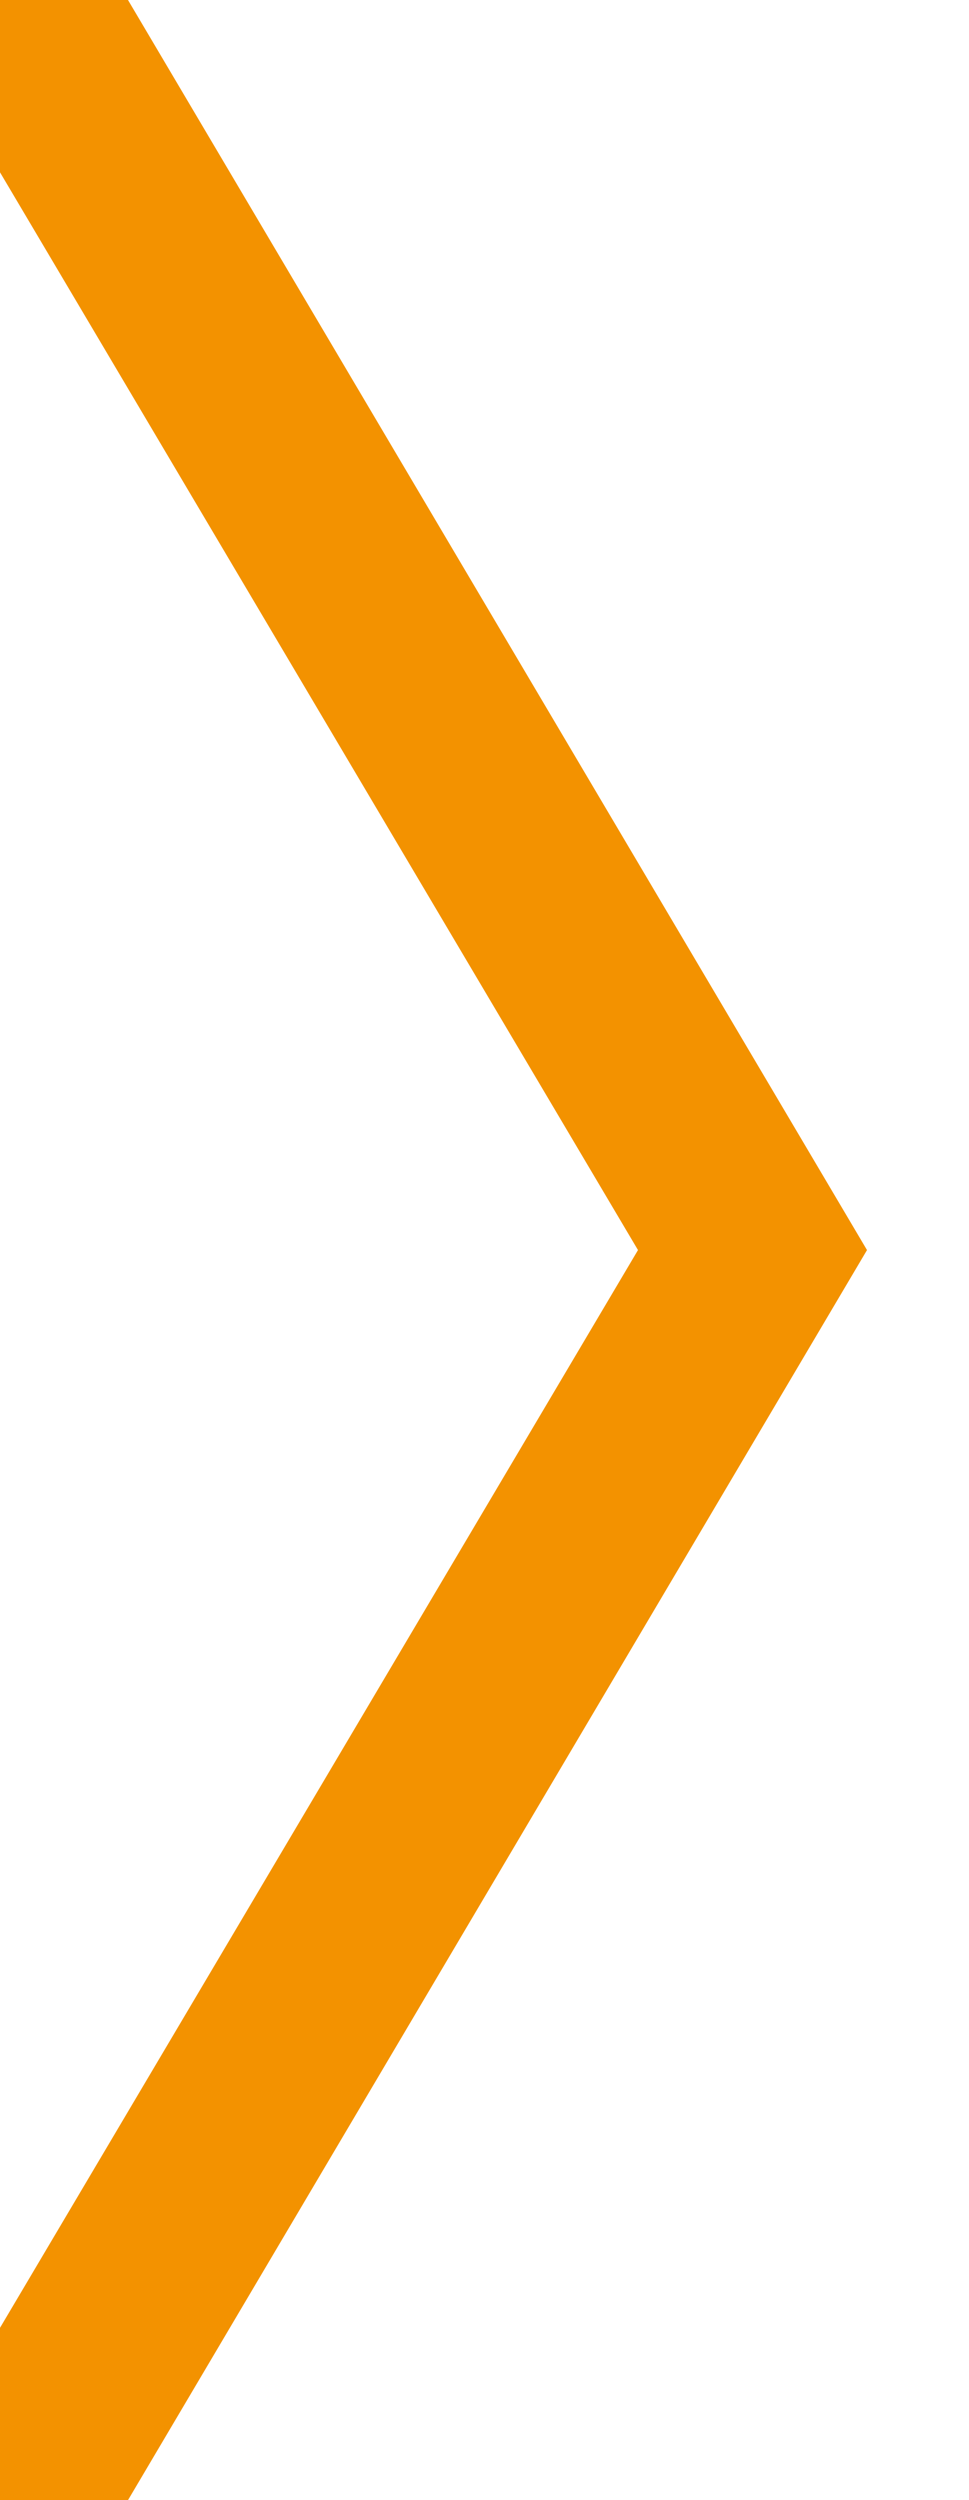 <svg viewBox="0 0 38 98" xmlns="http://www.w3.org/2000/svg" xmlns:xlink="http://www.w3.org/1999/xlink" width="38" height="98" fill="none" customFrame="#000000">
	<defs>
		<g id="pixso_custom_effect_1">
			<effect x="-4" y="0" visibility="visible" fill="rgb(0,0,0)" fill-opacity="0.502" effectType="innerShadow" stdDeviation="4" radius="0" />
		</g>
		<filter id="filter_1" width="38" height="98" x="0" y="0" filterUnits="userSpaceOnUse" customEffect="url(#pixso_custom_effect_1)" color-interpolation-filters="sRGB">
			<feFlood flood-opacity="0" result="BackgroundImageFix" />
			<feBlend result="shape" in="SourceGraphic" in2="BackgroundImageFix" mode="normal" />
			<feOffset dx="-4" dy="0" in="SourceAlpha" />
			<feGaussianBlur stdDeviation="1.333" />
			<feComposite k2="-1" k3="1" in2="SourceAlpha" operator="arithmetic" />
			<feColorMatrix type="matrix" values="0 0 0 0 0 0 0 0 0 0 0 0 0 0 0 0 0 0 0.502 0 " />
			<feBlend result="effect_innerShadow_1" in2="shape" mode="normal" />
		</filter>
	</defs>
	<g filter="url(#filter_1)">
		<path id="Rectangle 44" d="M28.981 0L38 0L8.981 49L38 98L28.981 98L0 49L28.981 0Z" fill="#F39200" fill-rule="evenodd" transform="matrix(-1,0,0,1,38,0)" />
	</g>
</svg>
